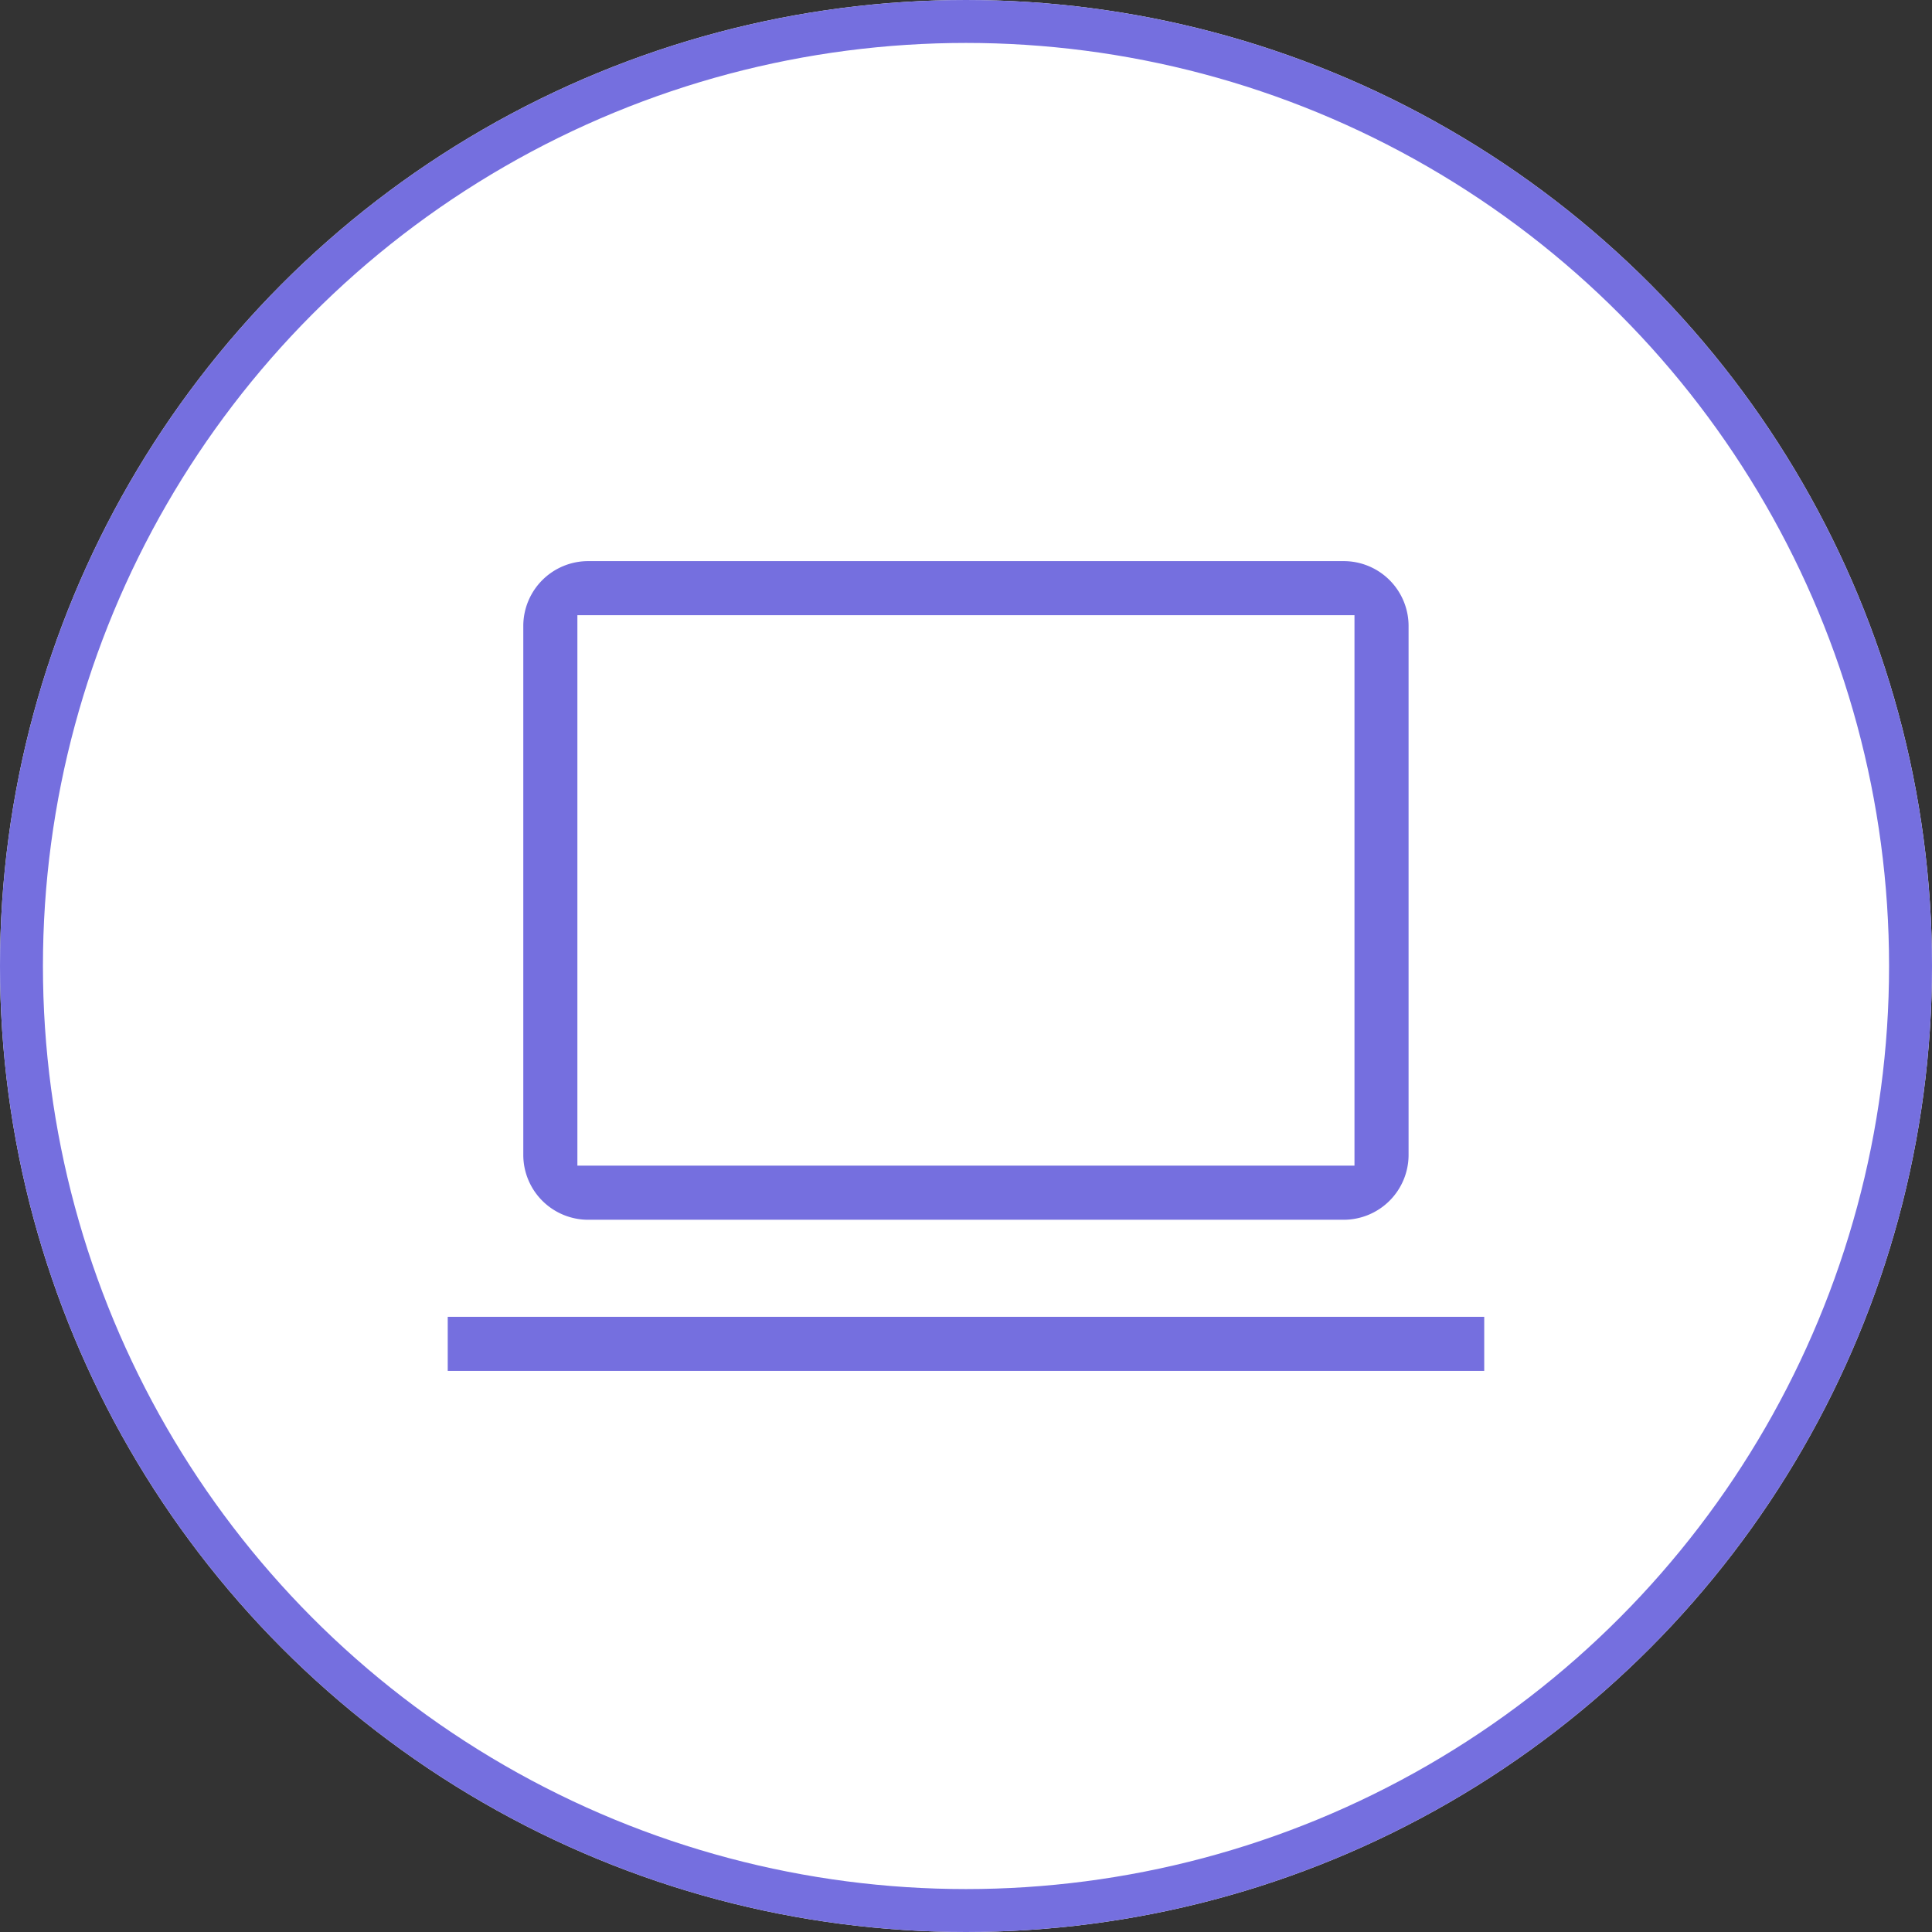 <svg xmlns="http://www.w3.org/2000/svg" width="90" height="90" viewBox="0 0 90 90">
  <rect x="0" y="0" width="90" height="90" fill="#333333" stroke="none"/>
  <g id="icon_5" data-name="icon 5" transform="translate(-467 -2030)">
    <g id="Group_28968" data-name="Group 28968" transform="translate(-0.797 1046)">
      <g id="icon_2" data-name="icon 2" transform="translate(0.797 -403)">
        <g id="icon_2-2" data-name="icon 2" transform="translate(0.5 -1297)">
          <g id="Group_24104" data-name="Group 24104" transform="translate(466 2684)">
            <g id="Ellipse_2282" data-name="Ellipse 2282" transform="translate(0.5)" fill="#fff" stroke="#756fdf" stroke-width="2">
              <circle cx="45" cy="45" r="45" stroke="none"/>
              <circle cx="45" cy="45" r="44" fill="none"/>
            </g>
          </g>
        </g>
      </g>
    </g>
    <g id="laptop" transform="translate(485.107 2048.883)">
      <path id="Path_35805" data-name="Path 35805" d="M43.223,38.438H8.02a3.523,3.523,0,0,1-3.52-3.52V10.276a3.523,3.523,0,0,1,3.52-3.52h35.2a3.523,3.523,0,0,1,3.52,3.52V34.918a3.525,3.525,0,0,1-3.52,3.52ZM8.02,10.276V34.918h35.2V10.276Z" transform="translate(1.27 0)" fill="#756fdf" stroke="#fff" stroke-width="1"/>
      <path id="Path_35806" data-name="Path 35806" d="M2.25,29.256H51.534v3.52H2.25Z" transform="translate(0 12.703)" fill="#756fdf" stroke="#fff" stroke-width="1"/>
    </g>
  </g>
</svg>
